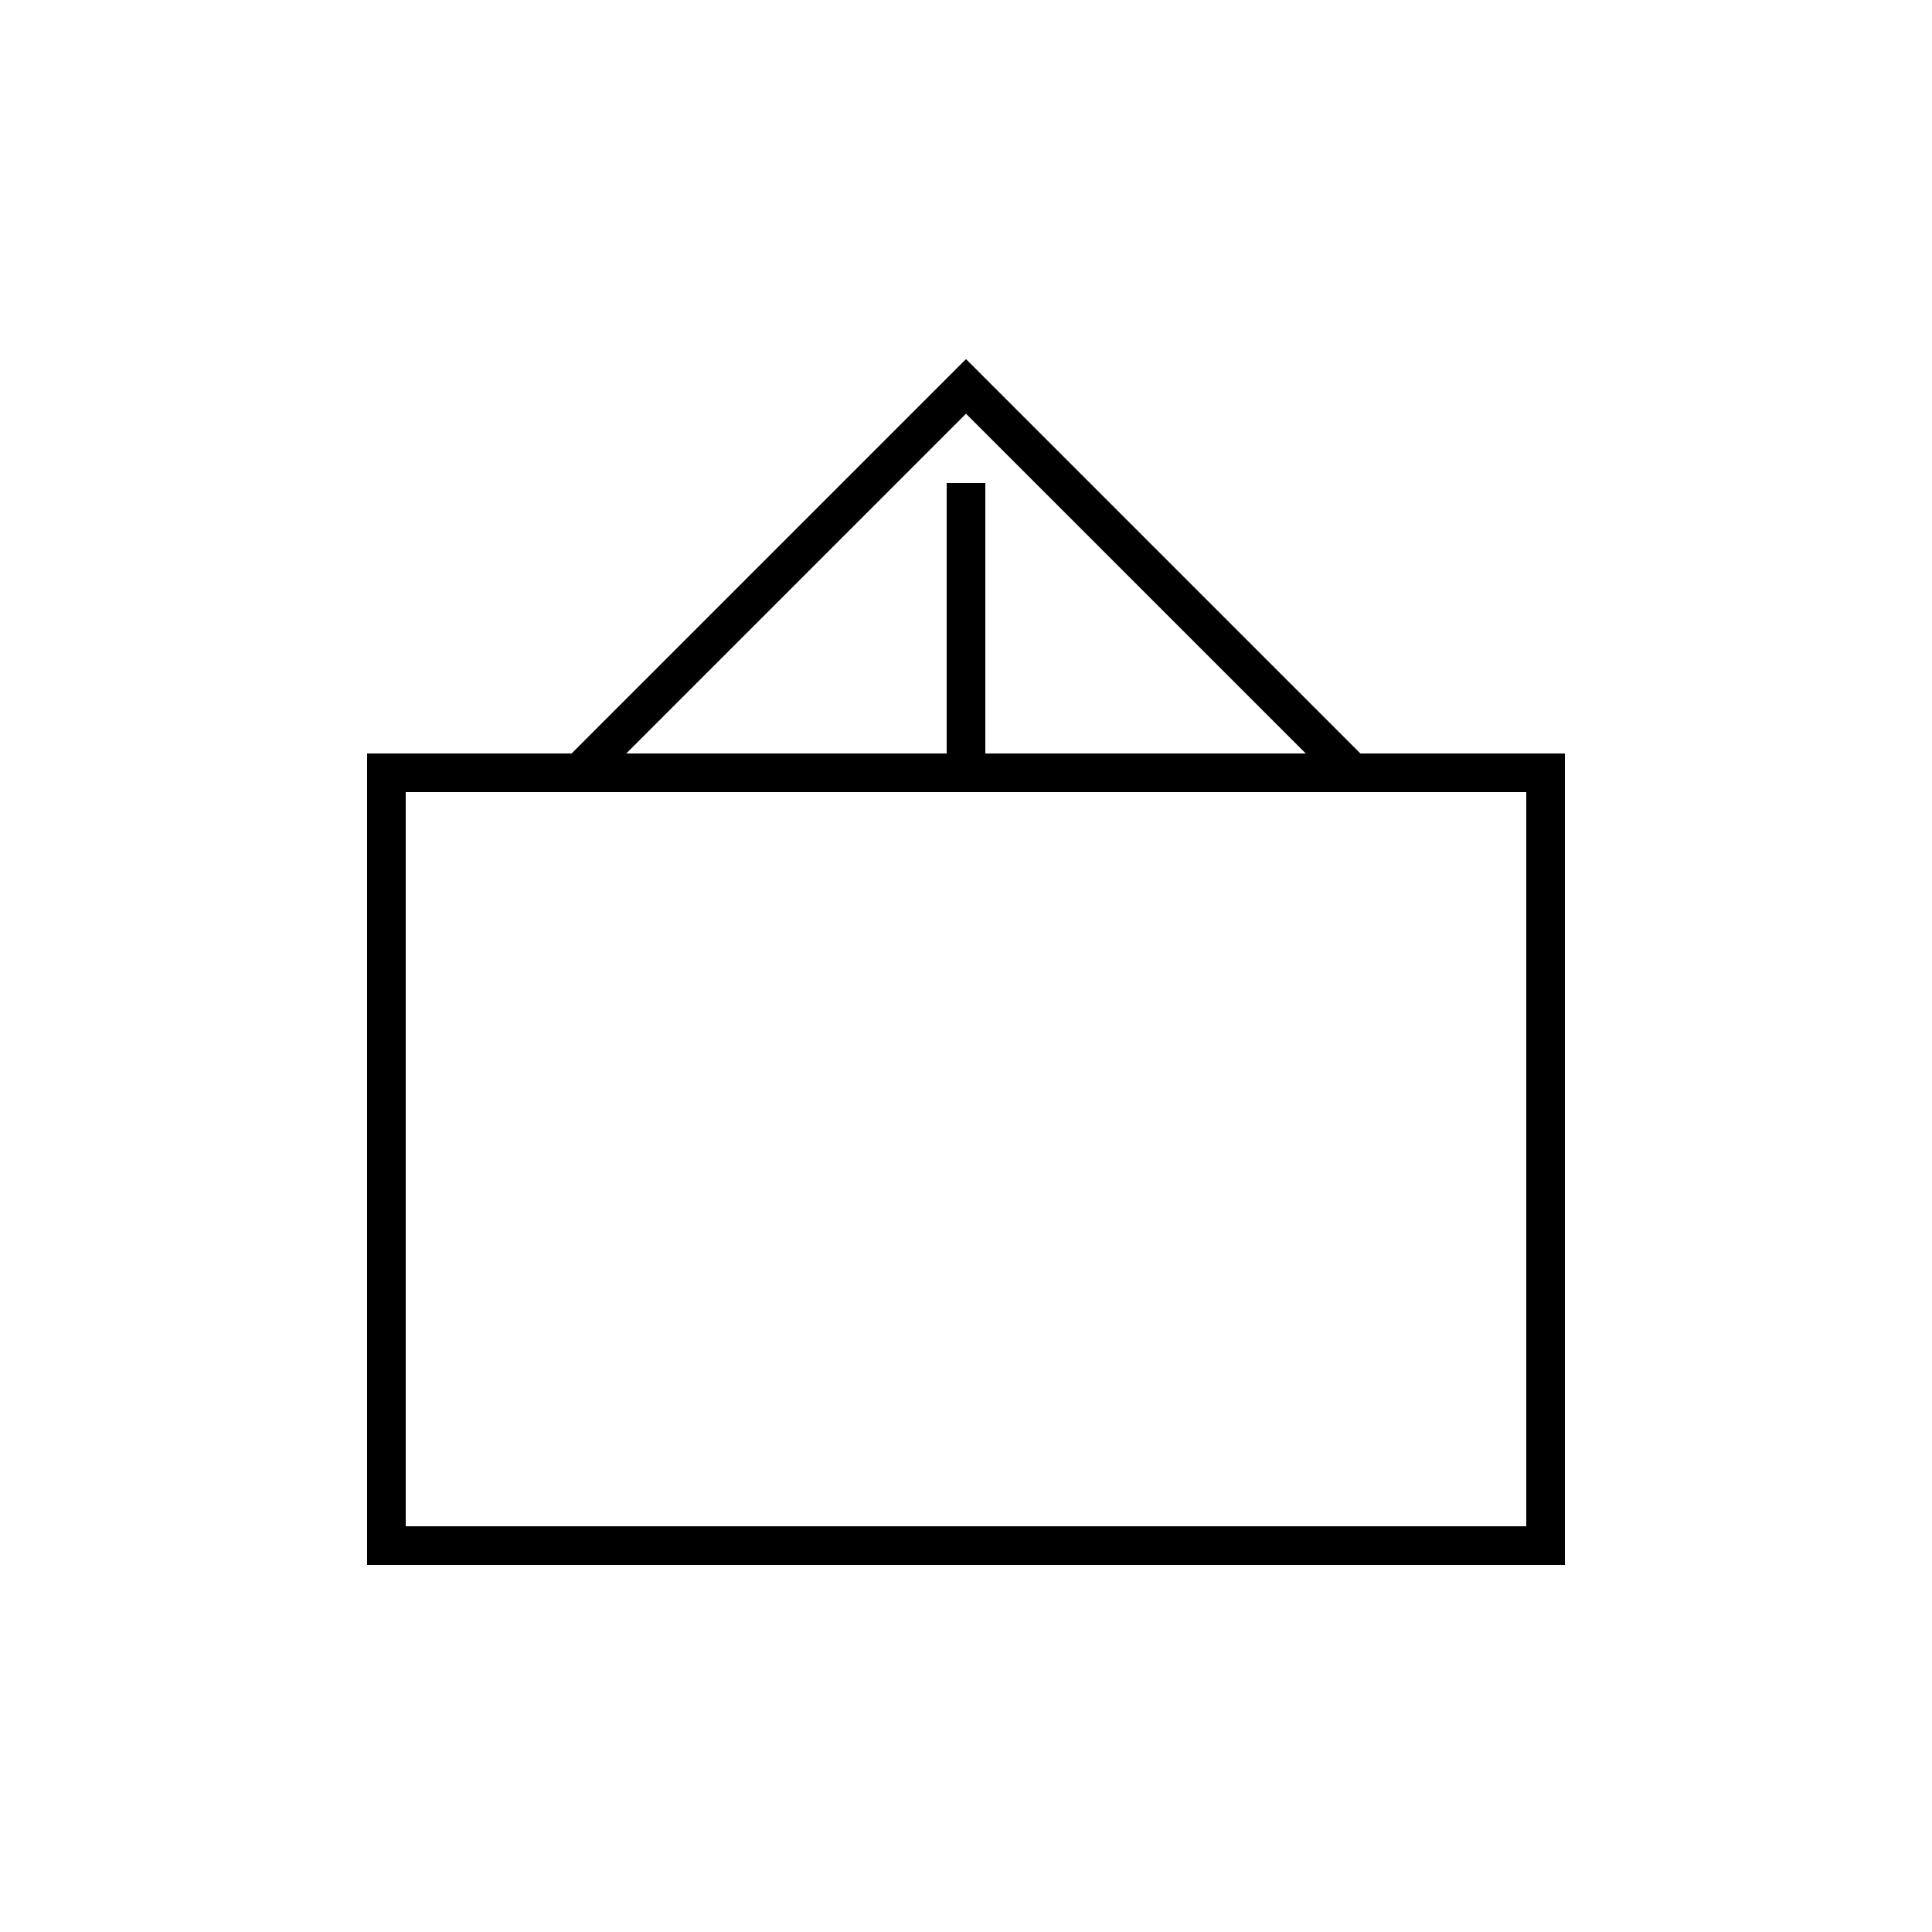 <svg width="100" height="100" viewBox="0 0 100 100" fill="none" xmlns="http://www.w3.org/2000/svg">
  <rect x="20" y="40" width="60" height="40" stroke="black" stroke-width="2"></rect>
  <path d="M30 40L50 20L70 40H30Z" stroke="black" stroke-width="2" fill="none"></path>
  <path d="M50 25V40" stroke="black" stroke-width="2"></path>
</svg>
